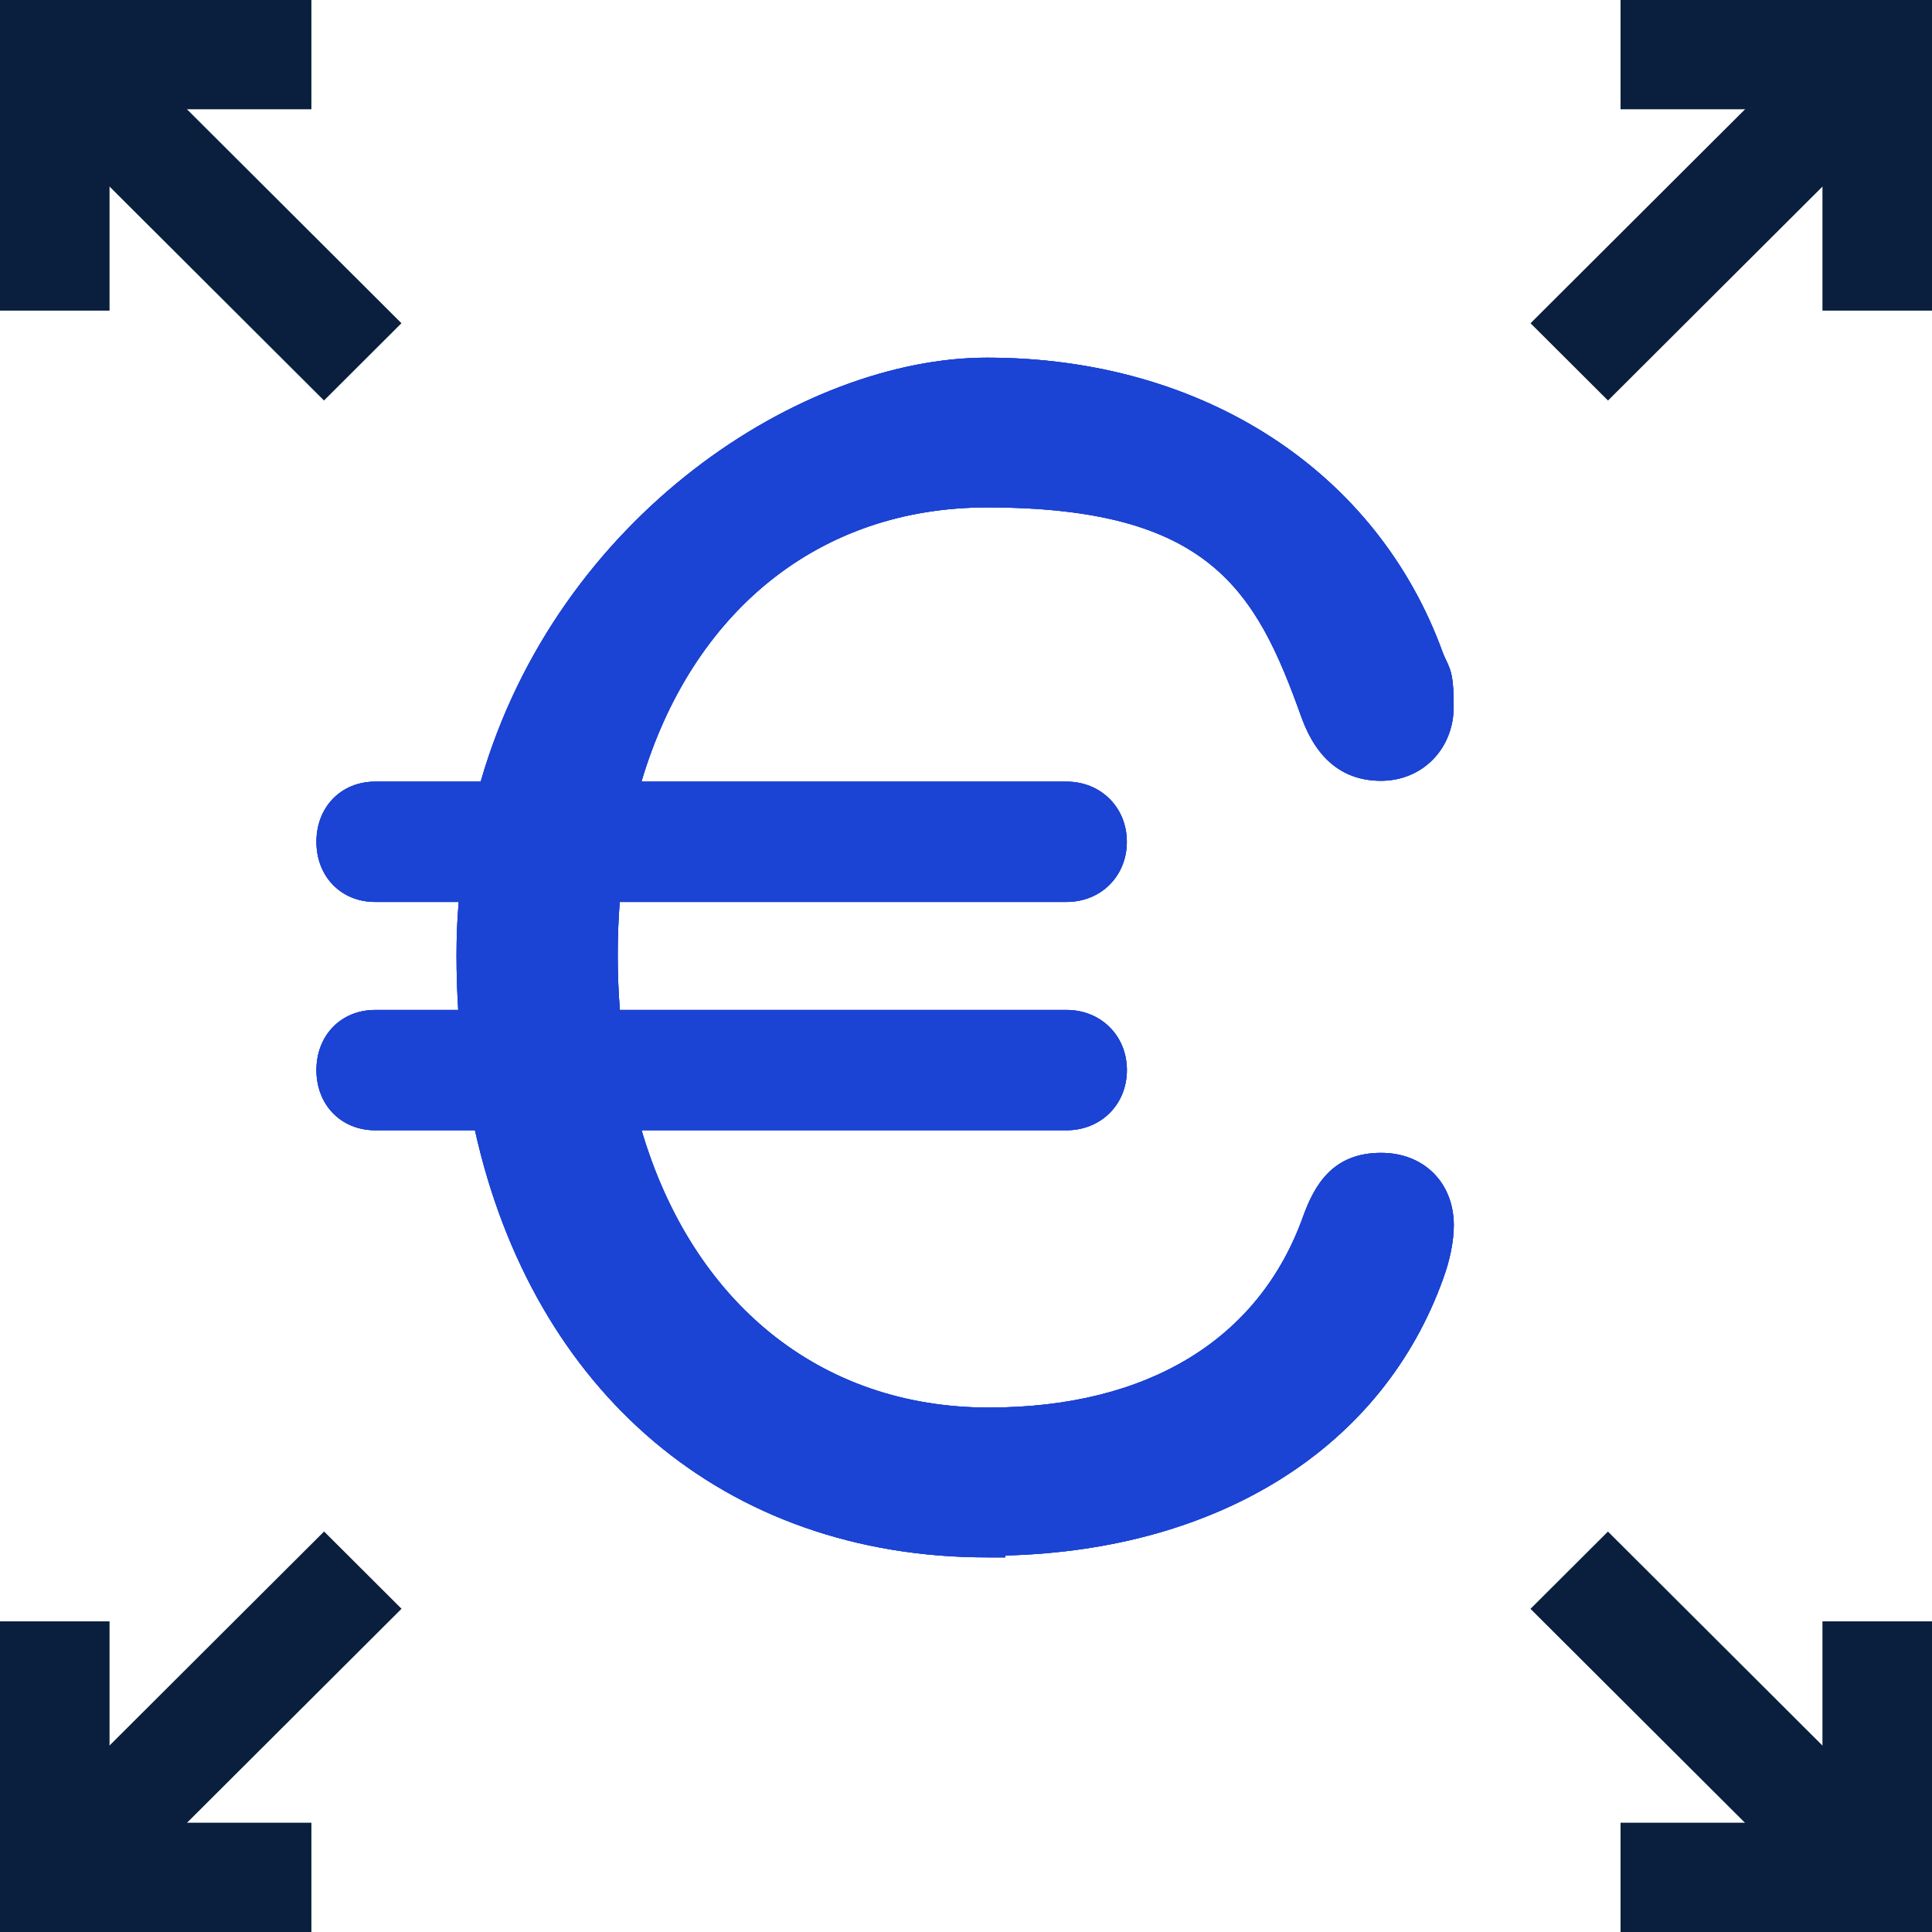 <?xml version="1.0" encoding="UTF-8"?>
<svg xmlns="http://www.w3.org/2000/svg" width="126" height="126" viewBox="0 0 126 126" fill="none">
  <g clip-path="url(#clip0_3005_1665)">
    <path d="M7.144 20.258H0V0H20.308V7.126H7.144V20.258Z" fill="#091F3D"></path>
    <path d="M6.096 1.044L1.045 6.083L21.13 26.119L26.181 21.08L6.096 1.044Z" fill="#091F3D"></path>
    <path d="M20.308 126H0V105.741H7.144V118.873H20.308V126Z" fill="#091F3D"></path>
    <path d="M21.136 99.88L1.051 119.916L6.102 124.955L26.187 104.919L21.136 99.88Z" fill="#091F3D"></path>
    <path d="M126 126H105.688V118.873H118.856V105.741H126V126Z" fill="#091F3D"></path>
    <path d="M104.866 99.885L99.814 104.924L119.899 124.96L124.951 119.921L104.866 99.885Z" fill="#091F3D"></path>
    <path d="M126 20.258H118.856V7.126H105.688V0H126V20.258Z" fill="#091F3D"></path>
    <path d="M119.903 1.046L99.818 21.082L104.87 26.121L124.955 6.085L119.903 1.046Z" fill="#091F3D"></path>
    <g opacity="0.9">
      <path d="M64.369 100.282C77.569 100.282 88.841 94.608 93.004 82.961C93.409 81.848 93.615 80.732 93.615 79.92C93.615 77.794 92.194 76.377 90.063 76.377C87.932 76.377 86.916 77.489 86.102 79.718C82.852 88.836 74.628 92.985 64.476 92.985C49.653 92.985 39.092 81.033 39.092 62.295C39.092 43.557 49.653 31.909 64.373 31.909C79.093 31.909 82.752 37.278 85.999 46.395C86.812 48.624 88.13 49.737 90.059 49.737C91.988 49.737 93.611 48.319 93.611 46.09C93.611 43.861 93.409 44.063 93 43.05C89.039 32.008 78.581 24.514 64.365 24.514C50.149 24.514 30.96 39.301 30.96 62.295C30.96 85.289 44.565 100.381 64.365 100.381V100.278L64.369 100.282ZM24.467 57.639H69.548C71.172 57.639 72.291 56.423 72.291 54.903C72.291 53.383 71.176 52.167 69.548 52.167H24.467C22.943 52.167 21.828 53.28 21.828 54.903C21.828 56.526 22.943 57.639 24.467 57.639ZM24.467 72.529H69.548C71.172 72.529 72.291 71.313 72.291 69.793C72.291 68.273 71.176 67.057 69.548 67.057H24.467C22.943 67.057 21.828 68.17 21.828 69.793C21.828 71.416 22.943 72.529 24.467 72.529Z" fill="#1B43D4"></path>
      <path d="M65.559 101.568H64.368C47.243 101.568 34.766 90.756 30.975 73.713H24.467C22.248 73.713 20.637 72.062 20.637 69.789C20.637 67.517 22.248 65.866 24.467 65.866H29.884C29.812 64.698 29.773 63.506 29.773 62.295C29.773 61.083 29.82 59.959 29.916 58.823H24.467C22.248 58.823 20.637 57.172 20.637 54.899C20.637 52.627 22.248 50.976 24.467 50.976H31.348C36.361 33.6 52.343 23.326 64.372 23.326C78.442 23.326 89.836 30.722 94.118 42.626C94.19 42.805 94.257 42.939 94.313 43.058C94.67 43.794 94.805 44.246 94.805 46.087C94.805 48.842 92.765 50.921 90.062 50.921C87.621 50.921 85.879 49.535 84.883 46.795C81.93 38.517 78.91 33.093 64.376 33.093C53.363 33.093 45.112 39.946 41.834 50.976H69.556C71.798 50.976 73.489 52.663 73.489 54.899C73.489 57.136 71.798 58.823 69.556 58.823H40.417C40.33 59.951 40.286 61.111 40.286 62.295C40.286 63.479 40.334 64.706 40.425 65.866H69.559C71.802 65.866 73.493 67.552 73.493 69.789C73.493 72.026 71.802 73.713 69.559 73.713H41.842C45.132 84.865 53.419 91.797 64.484 91.797C74.838 91.797 82.121 87.367 84.99 79.319C85.736 77.272 86.923 75.186 90.07 75.186C92.864 75.186 94.813 77.133 94.813 79.916C94.813 80.918 94.567 82.173 94.13 83.361C90.193 94.383 79.561 101.089 65.567 101.446V101.561L65.559 101.568ZM33.432 73.717C37.047 88.931 48.073 98.69 63.178 99.177V99.094H64.368C78.096 99.094 88.125 93.068 91.88 82.561C92.217 81.631 92.42 80.645 92.42 79.921C92.42 78.444 91.534 77.565 90.058 77.565C88.764 77.565 88.01 77.949 87.216 80.126C83.99 89.185 75.909 94.177 64.472 94.177C56.867 94.177 50.061 91.073 45.31 85.435C42.576 82.193 40.568 78.234 39.337 73.717H33.432ZM41.219 71.341H69.548C70.46 71.341 71.099 70.704 71.099 69.793C71.099 68.883 70.46 68.245 69.548 68.245H40.667C40.81 69.306 40.996 70.336 41.215 71.341H41.219ZM32.936 71.341H38.77C38.564 70.336 38.393 69.302 38.258 68.245H32.48C32.599 69.298 32.749 70.332 32.932 71.341H32.936ZM24.467 68.245C23.585 68.245 23.018 68.851 23.018 69.793C23.018 70.736 23.585 71.341 24.467 71.341H30.511C30.34 70.332 30.197 69.298 30.082 68.245H24.463H24.467ZM32.269 65.87H38.024C37.941 64.702 37.897 63.51 37.897 62.299C37.897 61.087 37.937 59.959 38.02 58.827H32.309C32.206 59.975 32.154 61.131 32.154 62.299C32.154 63.467 32.194 64.702 32.269 65.87ZM40.663 56.451H69.548C70.46 56.451 71.099 55.814 71.099 54.903C71.099 53.993 70.46 53.355 69.548 53.355H41.211C40.989 54.357 40.806 55.39 40.659 56.447L40.663 56.451ZM32.599 56.451H38.254C38.389 55.394 38.56 54.361 38.766 53.359H33.21C32.964 54.377 32.761 55.41 32.599 56.451ZM24.467 53.355C23.585 53.355 23.018 53.961 23.018 54.903C23.018 55.846 23.585 56.451 24.467 56.451H30.182C30.328 55.398 30.519 54.369 30.741 53.359H24.467V53.355ZM33.865 50.98H39.334C42.739 38.517 51.958 30.722 64.368 30.722C78.997 30.722 83.506 35.864 87.117 45.996C87.943 48.256 89.121 48.549 90.058 48.549C91.197 48.549 92.42 47.781 92.42 46.091C92.42 44.622 92.344 44.467 92.166 44.095C92.086 43.933 91.995 43.747 91.896 43.493L91.88 43.454C87.895 32.341 77.608 25.706 64.368 25.706C57.419 25.706 49.299 29.506 43.179 35.627C38.814 39.99 35.654 45.243 33.865 50.984V50.98Z" fill="#1B43D4"></path>
    </g>
    <path d="M64.369 100.282C77.569 100.282 88.841 94.608 93.004 82.961C93.409 81.848 93.615 80.732 93.615 79.92C93.615 77.794 92.194 76.377 90.063 76.377C87.932 76.377 86.916 77.489 86.102 79.718C82.852 88.836 74.628 92.985 64.476 92.985C49.653 92.985 39.092 81.033 39.092 62.295C39.092 43.557 49.653 31.909 64.373 31.909C79.093 31.909 82.752 37.278 85.999 46.395C86.812 48.624 88.13 49.737 90.059 49.737C91.988 49.737 93.611 48.319 93.611 46.09C93.611 43.861 93.409 44.063 93 43.05C89.039 32.008 78.581 24.514 64.365 24.514C50.149 24.514 30.96 39.301 30.96 62.295C30.96 85.289 44.565 100.381 64.365 100.381V100.278L64.369 100.282ZM24.467 57.639H69.548C71.172 57.639 72.291 56.423 72.291 54.903C72.291 53.383 71.176 52.167 69.548 52.167H24.467C22.943 52.167 21.828 53.28 21.828 54.903C21.828 56.526 22.943 57.639 24.467 57.639ZM24.467 72.529H69.548C71.172 72.529 72.291 71.313 72.291 69.793C72.291 68.273 71.176 67.057 69.548 67.057H24.467C22.943 67.057 21.828 68.17 21.828 69.793C21.828 71.416 22.943 72.529 24.467 72.529Z" fill="#1B43D4"></path>
    <path d="M65.559 101.568H64.368C47.243 101.568 34.766 90.756 30.975 73.713H24.467C22.248 73.713 20.637 72.062 20.637 69.789C20.637 67.517 22.248 65.866 24.467 65.866H29.884C29.812 64.698 29.773 63.506 29.773 62.295C29.773 61.083 29.82 59.959 29.916 58.823H24.467C22.248 58.823 20.637 57.172 20.637 54.899C20.637 52.627 22.248 50.976 24.467 50.976H31.348C36.361 33.6 52.343 23.326 64.372 23.326C78.442 23.326 89.836 30.722 94.118 42.626C94.19 42.805 94.257 42.939 94.313 43.058C94.67 43.794 94.805 44.246 94.805 46.087C94.805 48.842 92.765 50.921 90.062 50.921C87.621 50.921 85.879 49.535 84.883 46.795C81.93 38.517 78.91 33.093 64.376 33.093C53.363 33.093 45.112 39.946 41.834 50.976H69.556C71.798 50.976 73.489 52.663 73.489 54.899C73.489 57.136 71.798 58.823 69.556 58.823H40.417C40.33 59.951 40.286 61.111 40.286 62.295C40.286 63.479 40.334 64.706 40.425 65.866H69.559C71.802 65.866 73.493 67.552 73.493 69.789C73.493 72.026 71.802 73.713 69.559 73.713H41.842C45.132 84.865 53.419 91.797 64.484 91.797C74.838 91.797 82.121 87.367 84.99 79.319C85.736 77.272 86.923 75.186 90.07 75.186C92.864 75.186 94.813 77.133 94.813 79.916C94.813 80.918 94.567 82.173 94.13 83.361C90.193 94.383 79.561 101.089 65.567 101.446V101.561L65.559 101.568ZM33.432 73.717C37.047 88.931 48.073 98.69 63.178 99.177V99.094H64.368C78.096 99.094 88.125 93.068 91.88 82.561C92.217 81.631 92.42 80.645 92.42 79.921C92.42 78.444 91.534 77.565 90.058 77.565C88.764 77.565 88.01 77.949 87.216 80.126C83.99 89.185 75.909 94.177 64.472 94.177C56.867 94.177 50.061 91.073 45.31 85.435C42.576 82.193 40.568 78.234 39.337 73.717H33.432ZM41.219 71.341H69.548C70.46 71.341 71.099 70.704 71.099 69.793C71.099 68.883 70.46 68.245 69.548 68.245H40.667C40.81 69.306 40.996 70.336 41.215 71.341H41.219ZM32.936 71.341H38.77C38.564 70.336 38.393 69.302 38.258 68.245H32.48C32.599 69.298 32.749 70.332 32.932 71.341H32.936ZM24.467 68.245C23.585 68.245 23.018 68.851 23.018 69.793C23.018 70.736 23.585 71.341 24.467 71.341H30.511C30.34 70.332 30.197 69.298 30.082 68.245H24.463H24.467ZM32.269 65.87H38.024C37.941 64.702 37.897 63.51 37.897 62.299C37.897 61.087 37.937 59.959 38.02 58.827H32.309C32.206 59.975 32.154 61.131 32.154 62.299C32.154 63.467 32.194 64.702 32.269 65.87ZM40.663 56.451H69.548C70.46 56.451 71.099 55.814 71.099 54.903C71.099 53.993 70.46 53.355 69.548 53.355H41.211C40.989 54.357 40.806 55.39 40.659 56.447L40.663 56.451ZM32.599 56.451H38.254C38.389 55.394 38.56 54.361 38.766 53.359H33.21C32.964 54.377 32.761 55.41 32.599 56.451ZM24.467 53.355C23.585 53.355 23.018 53.961 23.018 54.903C23.018 55.846 23.585 56.451 24.467 56.451H30.182C30.328 55.398 30.519 54.369 30.741 53.359H24.467V53.355ZM33.865 50.98H39.334C42.739 38.517 51.958 30.722 64.368 30.722C78.997 30.722 83.506 35.864 87.117 45.996C87.943 48.256 89.121 48.549 90.058 48.549C91.197 48.549 92.42 47.781 92.42 46.091C92.42 44.622 92.344 44.467 92.166 44.095C92.086 43.933 91.995 43.747 91.896 43.493L91.88 43.454C87.895 32.341 77.608 25.706 64.368 25.706C57.419 25.706 49.299 29.506 43.179 35.627C38.814 39.99 35.654 45.243 33.865 50.984V50.98Z" fill="#1B43D4"></path>
    <path d="M64.369 100.282C77.569 100.282 88.841 94.608 93.004 82.961C93.409 81.848 93.615 80.732 93.615 79.92C93.615 77.794 92.194 76.377 90.063 76.377C87.932 76.377 86.916 77.489 86.102 79.718C82.852 88.836 74.628 92.985 64.476 92.985C49.653 92.985 39.092 81.033 39.092 62.295C39.092 43.557 49.653 31.909 64.373 31.909C79.093 31.909 82.752 37.278 85.999 46.395C86.812 48.624 88.13 49.737 90.059 49.737C91.988 49.737 93.611 48.319 93.611 46.09C93.611 43.861 93.409 44.063 93 43.05C89.039 32.008 78.581 24.514 64.365 24.514C50.149 24.514 30.96 39.301 30.96 62.295C30.96 85.289 44.565 100.381 64.365 100.381V100.278L64.369 100.282ZM24.467 57.639H69.548C71.172 57.639 72.291 56.423 72.291 54.903C72.291 53.383 71.176 52.167 69.548 52.167H24.467C22.943 52.167 21.828 53.28 21.828 54.903C21.828 56.526 22.943 57.639 24.467 57.639ZM24.467 72.529H69.548C71.172 72.529 72.291 71.313 72.291 69.793C72.291 68.273 71.176 67.057 69.548 67.057H24.467C22.943 67.057 21.828 68.17 21.828 69.793C21.828 71.416 22.943 72.529 24.467 72.529Z" fill="#1B43D4"></path>
    <path d="M65.559 101.568H64.368C47.243 101.568 34.766 90.756 30.975 73.713H24.467C22.248 73.713 20.637 72.062 20.637 69.789C20.637 67.517 22.248 65.866 24.467 65.866H29.884C29.812 64.698 29.773 63.506 29.773 62.295C29.773 61.083 29.82 59.959 29.916 58.823H24.467C22.248 58.823 20.637 57.172 20.637 54.899C20.637 52.627 22.248 50.976 24.467 50.976H31.348C36.361 33.6 52.343 23.326 64.372 23.326C78.442 23.326 89.836 30.722 94.118 42.626C94.19 42.805 94.257 42.939 94.313 43.058C94.67 43.794 94.805 44.246 94.805 46.087C94.805 48.842 92.765 50.921 90.062 50.921C87.621 50.921 85.879 49.535 84.883 46.795C81.93 38.517 78.91 33.093 64.376 33.093C53.363 33.093 45.112 39.946 41.834 50.976H69.556C71.798 50.976 73.489 52.663 73.489 54.899C73.489 57.136 71.798 58.823 69.556 58.823H40.417C40.33 59.951 40.286 61.111 40.286 62.295C40.286 63.479 40.334 64.706 40.425 65.866H69.559C71.802 65.866 73.493 67.552 73.493 69.789C73.493 72.026 71.802 73.713 69.559 73.713H41.842C45.132 84.865 53.419 91.797 64.484 91.797C74.838 91.797 82.121 87.367 84.99 79.319C85.736 77.272 86.923 75.186 90.07 75.186C92.864 75.186 94.813 77.133 94.813 79.916C94.813 80.918 94.567 82.173 94.13 83.361C90.193 94.383 79.561 101.089 65.567 101.446V101.561L65.559 101.568ZM33.432 73.717C37.047 88.931 48.073 98.69 63.178 99.177V99.094H64.368C78.096 99.094 88.125 93.068 91.88 82.561C92.217 81.631 92.42 80.645 92.42 79.921C92.42 78.444 91.534 77.565 90.058 77.565C88.764 77.565 88.01 77.949 87.216 80.126C83.99 89.185 75.909 94.177 64.472 94.177C56.867 94.177 50.061 91.073 45.31 85.435C42.576 82.193 40.568 78.234 39.337 73.717H33.432ZM41.219 71.341H69.548C70.46 71.341 71.099 70.704 71.099 69.793C71.099 68.883 70.46 68.245 69.548 68.245H40.667C40.81 69.306 40.996 70.336 41.215 71.341H41.219ZM32.936 71.341H38.77C38.564 70.336 38.393 69.302 38.258 68.245H32.48C32.599 69.298 32.749 70.332 32.932 71.341H32.936ZM24.467 68.245C23.585 68.245 23.018 68.851 23.018 69.793C23.018 70.736 23.585 71.341 24.467 71.341H30.511C30.34 70.332 30.197 69.298 30.082 68.245H24.463H24.467ZM32.269 65.87H38.024C37.941 64.702 37.897 63.51 37.897 62.299C37.897 61.087 37.937 59.959 38.02 58.827H32.309C32.206 59.975 32.154 61.131 32.154 62.299C32.154 63.467 32.194 64.702 32.269 65.87ZM40.663 56.451H69.548C70.46 56.451 71.099 55.814 71.099 54.903C71.099 53.993 70.46 53.355 69.548 53.355H41.211C40.989 54.357 40.806 55.39 40.659 56.447L40.663 56.451ZM32.599 56.451H38.254C38.389 55.394 38.56 54.361 38.766 53.359H33.21C32.964 54.377 32.761 55.41 32.599 56.451ZM24.467 53.355C23.585 53.355 23.018 53.961 23.018 54.903C23.018 55.846 23.585 56.451 24.467 56.451H30.182C30.328 55.398 30.519 54.369 30.741 53.359H24.467V53.355ZM33.865 50.98H39.334C42.739 38.517 51.958 30.722 64.368 30.722C78.997 30.722 83.506 35.864 87.117 45.996C87.943 48.256 89.121 48.549 90.058 48.549C91.197 48.549 92.42 47.781 92.42 46.091C92.42 44.622 92.344 44.467 92.166 44.095C92.086 43.933 91.995 43.747 91.896 43.493L91.88 43.454C87.895 32.341 77.608 25.706 64.368 25.706C57.419 25.706 49.299 29.506 43.179 35.627C38.814 39.99 35.654 45.243 33.865 50.984V50.98Z" fill="#1B43D4"></path>
  </g>
  <defs>
    <clipPath id="clip0_3005_1665">
      <rect width="126" height="126" fill="white"></rect>
    </clipPath>
  </defs>
</svg>
